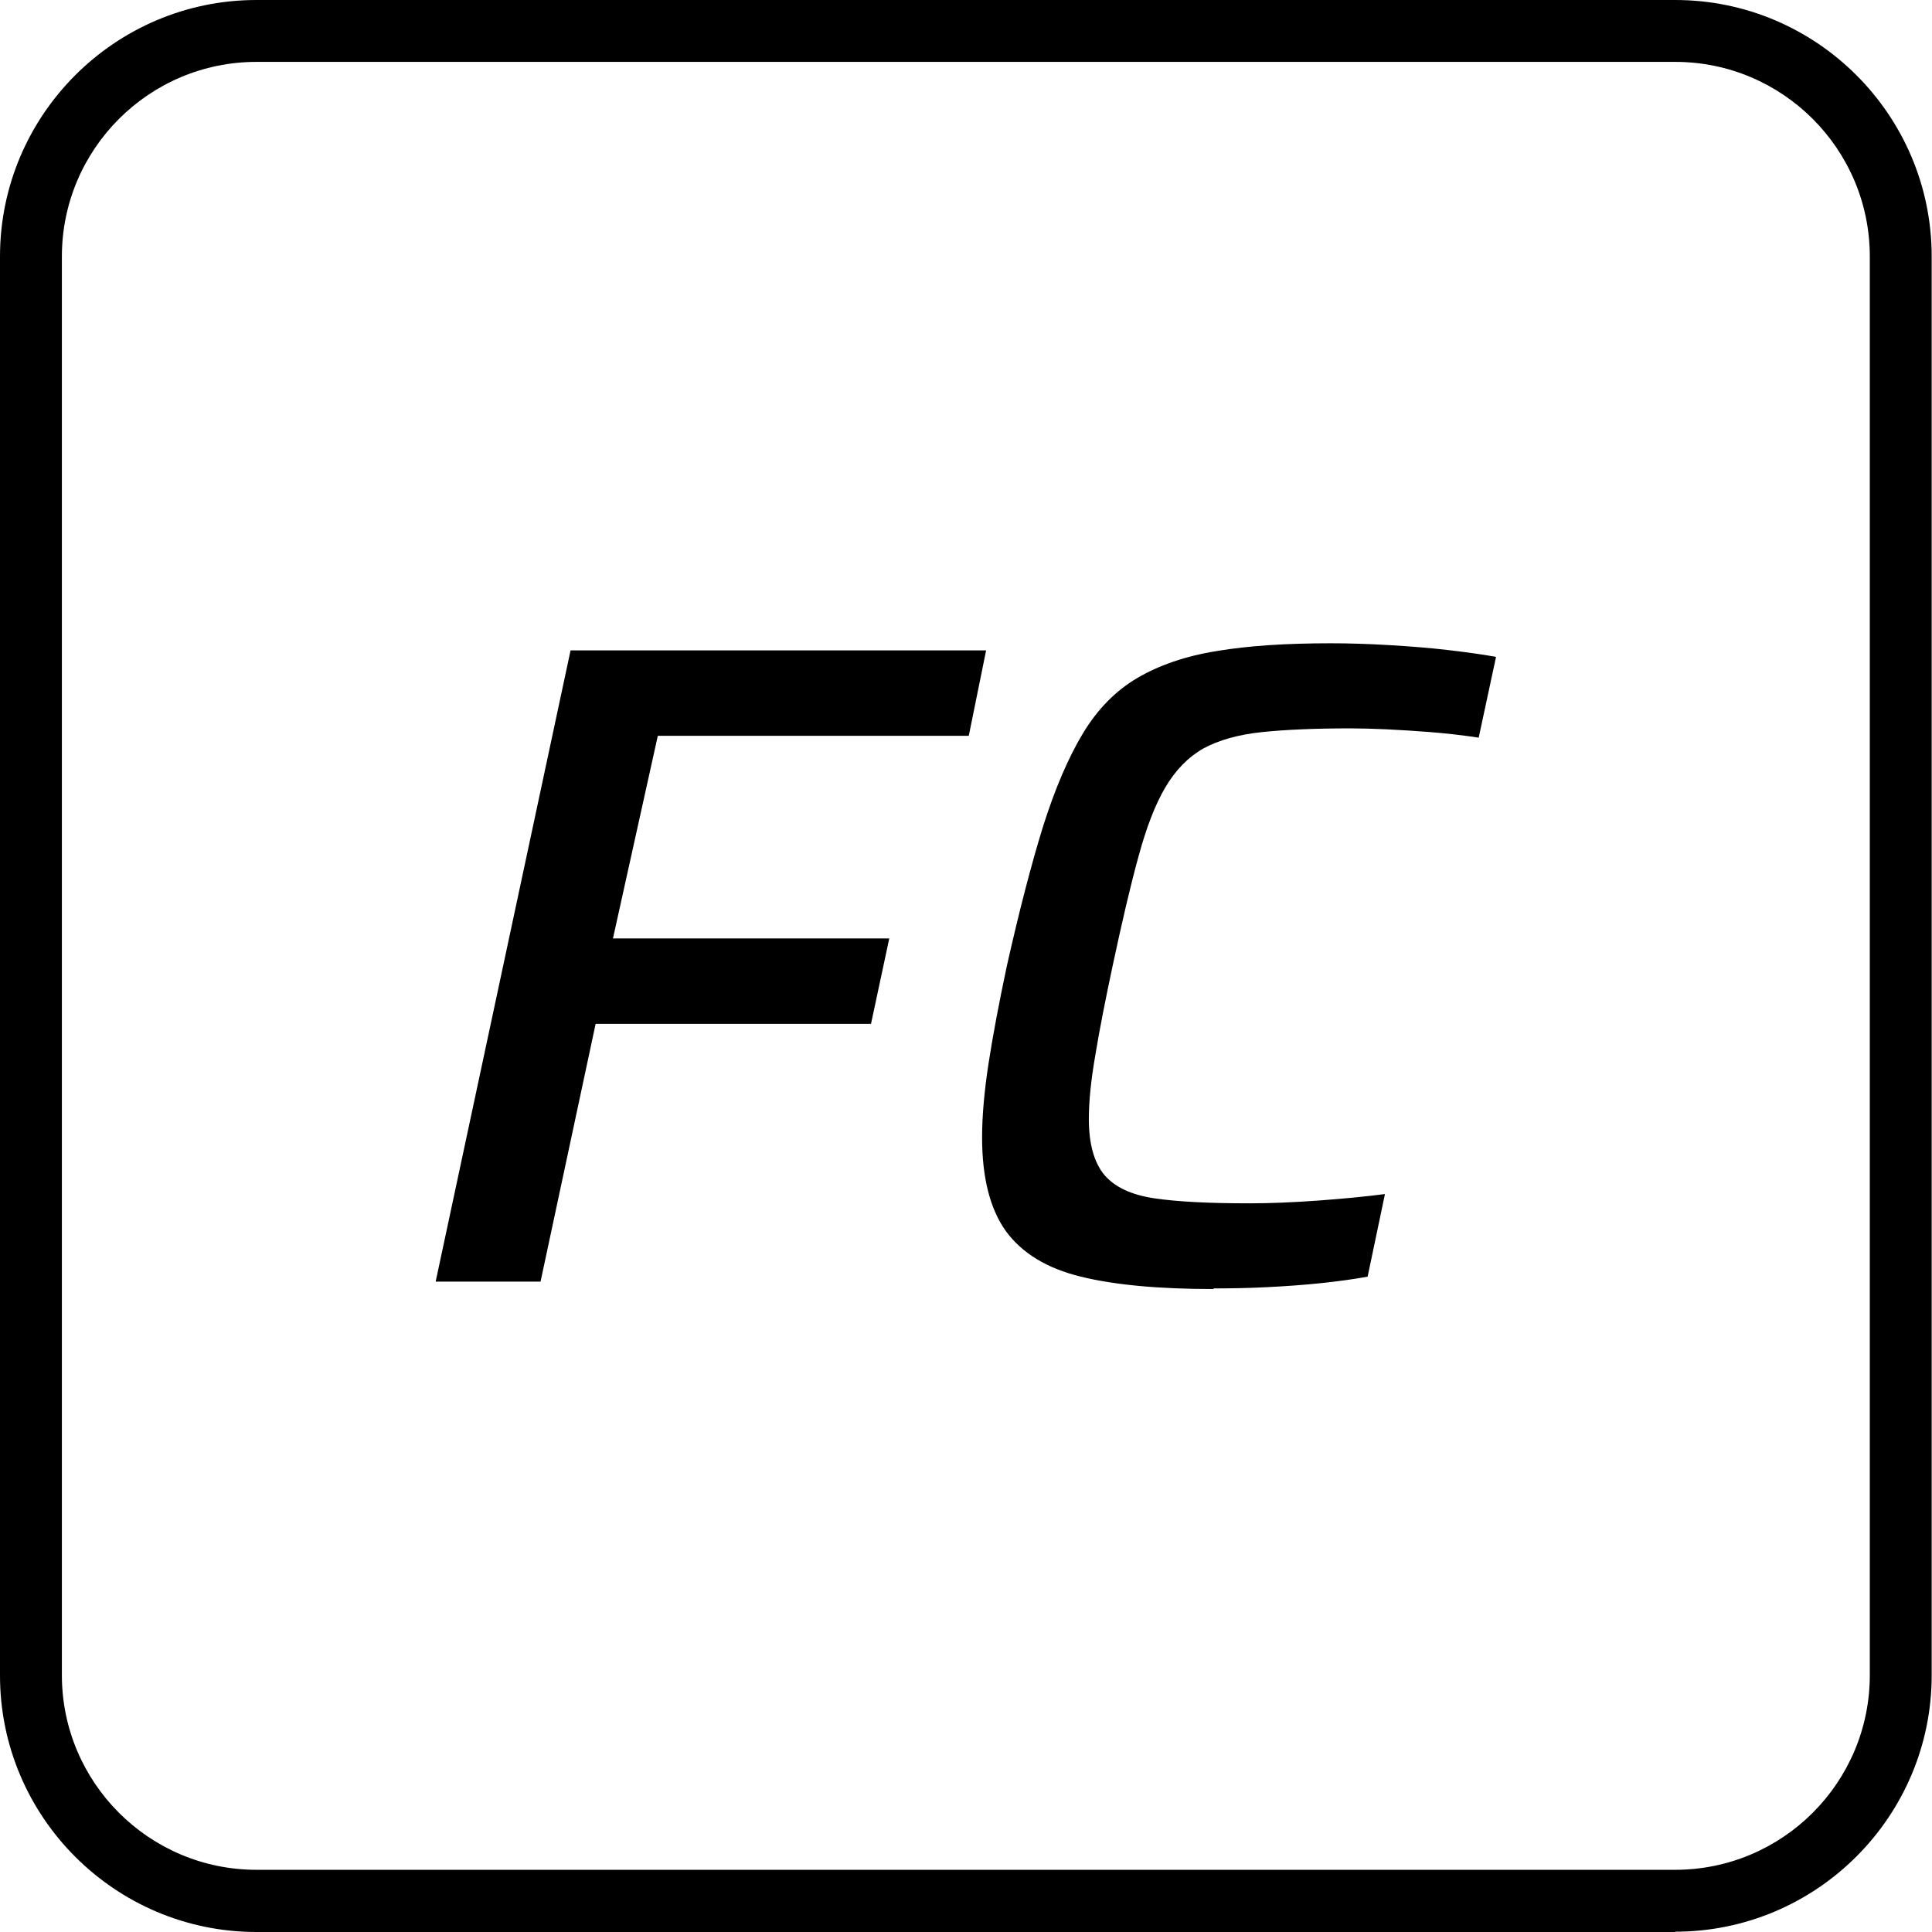 <?xml version="1.0" encoding="UTF-8"?>
<svg id="Livello_2" data-name="Livello 2" xmlns="http://www.w3.org/2000/svg" viewBox="0 0 62.44 62.44">
  <g id="icone">
    <g>
      <path d="M54.14,62.44H8.29c-4.57,0-8.29-3.72-8.29-8.29V8.29C0,3.72,3.72,0,8.29,0h45.85c4.57,0,8.29,3.72,8.29,8.29v45.85c0,4.57-3.72,8.29-8.29,8.29ZM8.29,2c-3.47,0-6.29,2.82-6.29,6.29v45.85c0,3.47,2.82,6.29,6.29,6.29h45.85c3.47,0,6.29-2.82,6.29-6.29V8.29c0-3.47-2.82-6.29-6.29-6.29H8.29Z"/>
      <g>
        <path d="M14.08,41.42l4.36-20.4h13.43l-.56,2.76h-10.05l-1.45,6.55h8.93l-.59,2.76h-8.9l-1.78,8.33h-3.38Z"/>
        <path d="M39.22,41.66c-1.76,0-3.19-.13-4.29-.4-1.1-.27-1.9-.76-2.42-1.47-.51-.71-.77-1.72-.77-3.03,0-.69.07-1.49.21-2.4.14-.91.34-1.96.59-3.14.4-1.78.79-3.28,1.17-4.51.39-1.23.82-2.23,1.29-3.01.47-.78,1.06-1.38,1.76-1.79.7-.41,1.56-.71,2.57-.87,1.01-.17,2.23-.25,3.68-.25.59,0,1.23.02,1.9.06.67.04,1.31.09,1.9.16.59.07,1.11.14,1.54.22l-.56,2.61c-.53-.08-1.06-.14-1.57-.18-.51-.04-.99-.07-1.42-.09-.44-.02-.82-.03-1.16-.03-1.13,0-2.08.04-2.85.12-.77.08-1.4.26-1.9.53-.49.28-.9.7-1.23,1.26s-.62,1.32-.87,2.25c-.26.94-.53,2.11-.83,3.51-.24,1.13-.43,2.09-.56,2.89-.14.8-.21,1.49-.21,2.06,0,.81.17,1.41.5,1.81.34.4.88.65,1.63.76.75.11,1.77.16,3.05.16.67,0,1.42-.03,2.24-.09s1.54-.13,2.15-.21l-.56,2.67c-.44.08-.94.15-1.51.21s-1.16.1-1.75.13-1.17.04-1.72.04Z"/>
      </g>
    </g>
  </g>
</svg>